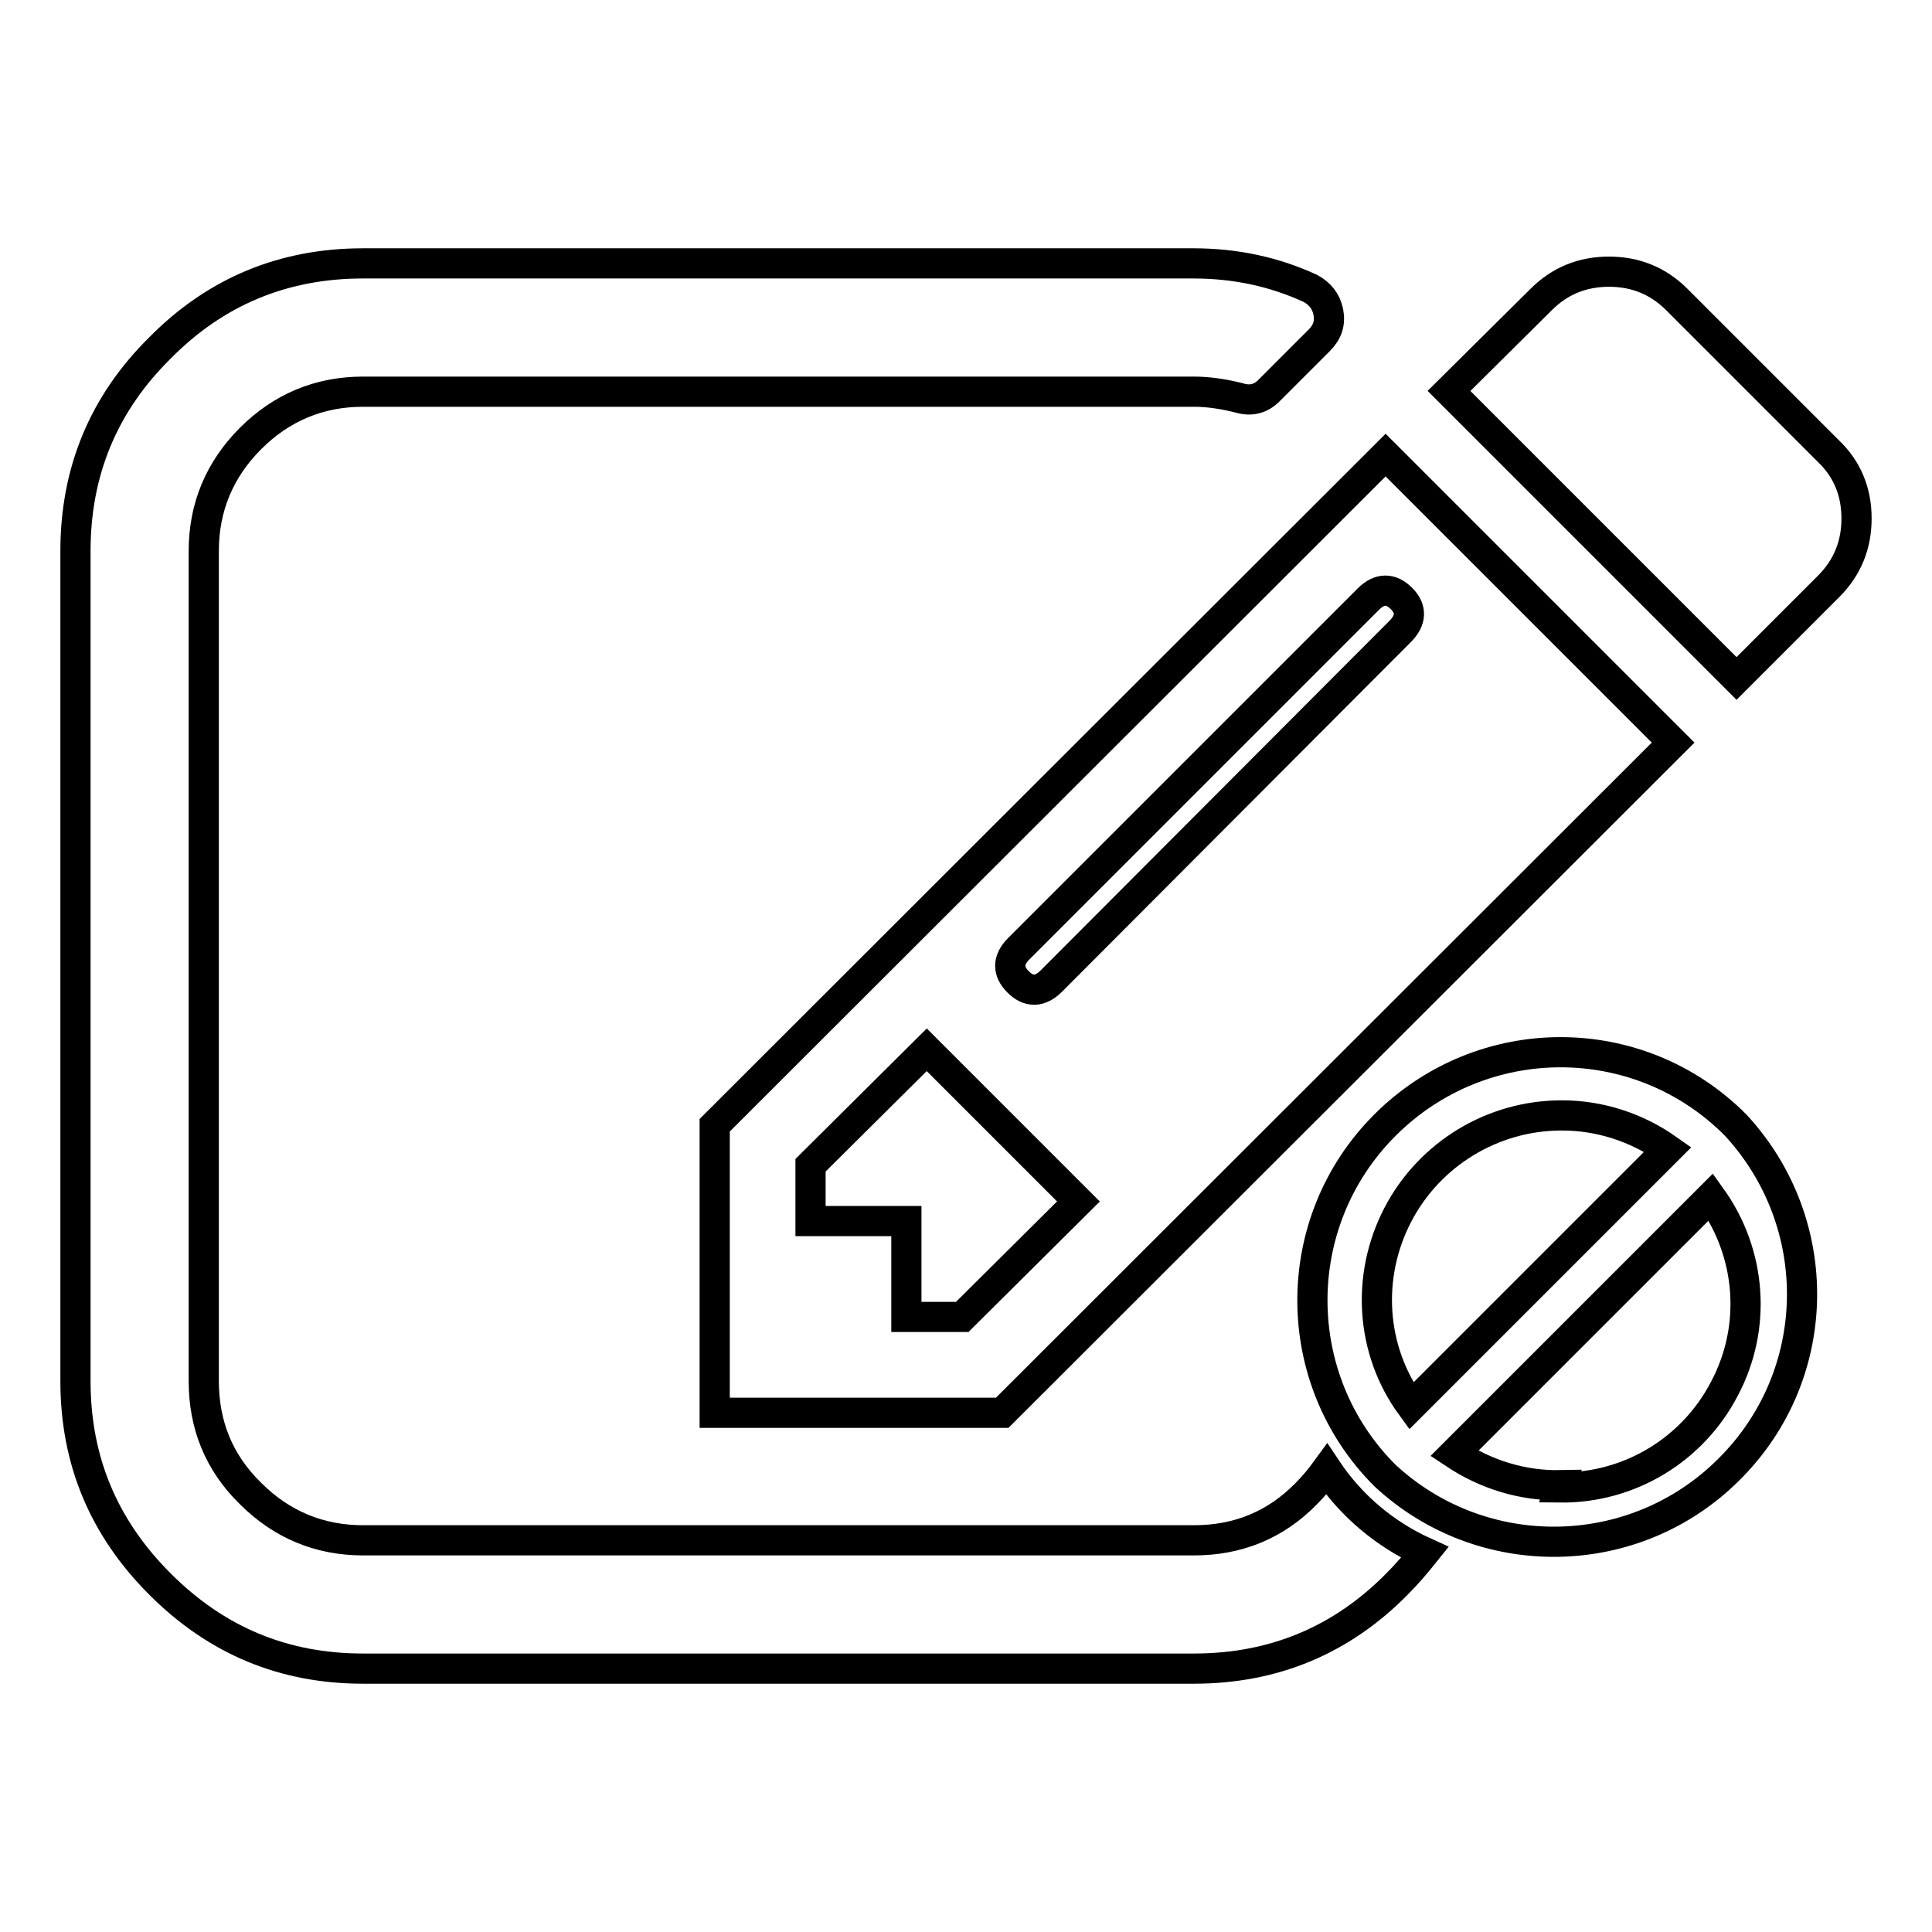 <?xml version="1.0" encoding="utf-8"?>
<!-- Svg Vector Icons : http://www.onlinewebfonts.com/icon -->
<!DOCTYPE svg PUBLIC "-//W3C//DTD SVG 1.1//EN" "http://www.w3.org/Graphics/SVG/1.1/DTD/svg11.dtd">
<svg version="1.1" xmlns="http://www.w3.org/2000/svg" xmlns:xlink="http://www.w3.org/1999/xlink" x="0px" y="0px" viewBox="0 0 256 256" enable-background="new 0 0 256 256" xml:space="preserve">
<g> <path stroke-width="4" fill-opacity="0" stroke="#000000"  d="M242.3,59.8l-20.1-20.1c-2.5-2.5-5.5-3.7-9-3.7c-3.5,0-6.5,1.2-9,3.7L192,51.8l38.1,38.1l12.2-12.2 c2.5-2.5,3.7-5.5,3.7-9C246,65.2,244.8,62.2,242.3,59.8z M94.7,149.1v38.1h38.1l88.9-88.8l-38.1-38.1L94.7,149.1z M127.5,174.5 h-7.4v-12.7h-12.7v-7.4l15.4-15.3l20.1,20.1L127.5,174.5z M185.5,83.7L139.3,130c-1.5,1.5-3,1.5-4.4,0.1c-1.4-1.4-1.4-2.9,0.1-4.4 l46.3-46.3c1.5-1.5,3-1.5,4.4-0.1C187.1,80.7,187,82.2,185.5,83.7L185.5,83.7z M175.8,194.7c-0.8,1.1-1.7,2.2-2.7,3.2 c-4.1,4.2-9.1,6.2-14.9,6.2H48.1c-5.8,0-10.8-2.1-14.9-6.2c-4.2-4.1-6.2-9.1-6.2-14.9V73c0-5.8,2.1-10.8,6.2-14.9 c4.1-4.1,9.1-6.2,14.9-6.2h110.1c1.9,0,3.9,0.3,5.9,0.8c1.6,0.5,3,0.2,4.2-1.1l6.5-6.5c1.1-1.1,1.5-2.3,1.2-3.8 c-0.3-1.4-1.1-2.4-2.4-3.1c-4.8-2.2-9.9-3.3-15.5-3.3H48.1c-10.5,0-19.5,3.7-26.9,11.2C13.7,53.5,10,62.5,10,73v110 c0,10.5,3.7,19.4,11.2,26.9c7.5,7.5,16.4,11.2,26.9,11.2h110.1c10.5,0,19.5-3.7,26.9-11.2c1.3-1.3,2.5-2.7,3.7-4.2 C183.5,203.3,179,199.5,175.8,194.7z"/> <path stroke-width="4" fill-opacity="0" stroke="#000000"  d="M230,149.1L230,149.1c-12.8-12.9-33.6-12.9-46.5,0c-12.8,12.8-12.8,33.6,0,46.4c12.9,12,33.1,11.7,45.6-0.8 C241.7,182.2,242,162.1,230,149.1z M185.2,161c4.2-8.1,12.6-13.2,21.7-13.2c0,0,0,0,0,0h0.1c0,0,0,0,0,0c5,0,9.9,1.6,14,4.5l-34,34 C181.6,178.9,181,169.1,185.2,161L185.2,161z M228.5,184c-4.2,8.1-12.6,13.2-21.8,13.1l0.1-0.3c-5,0.1-9.9-1.4-14.1-4.2l34-34 C232.1,166.1,232.8,175.9,228.5,184z"/></g>
</svg>